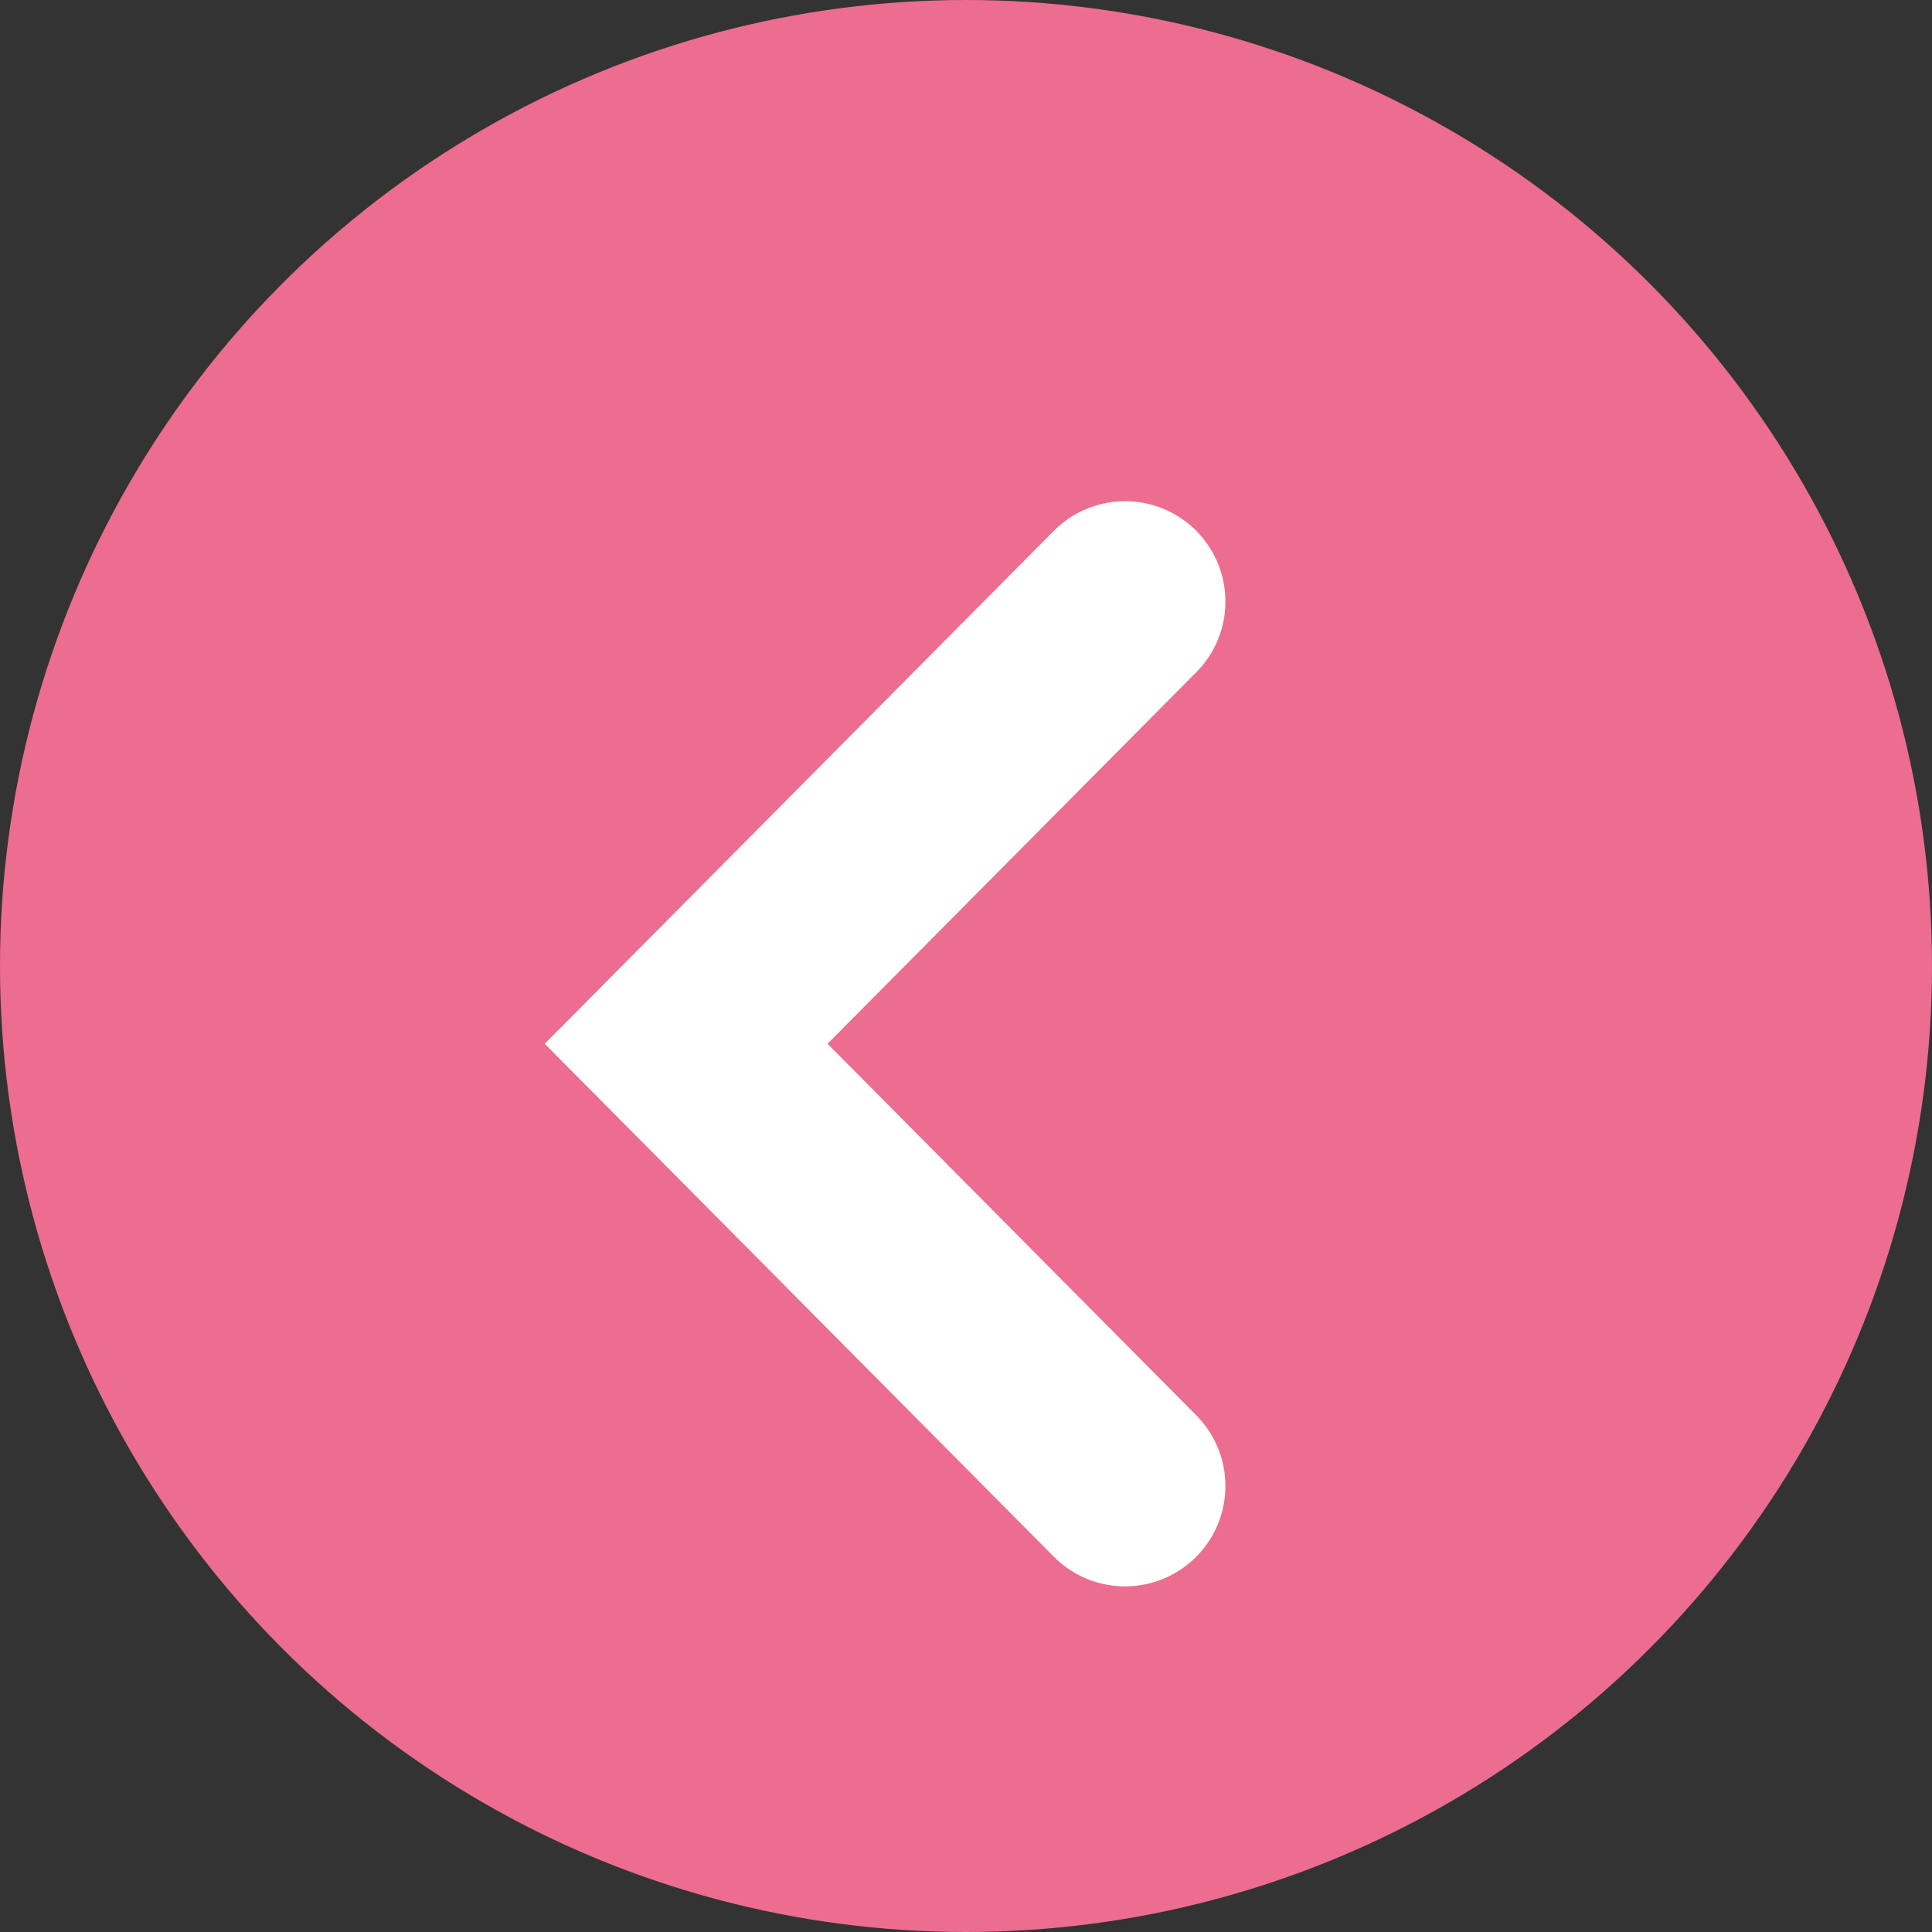 <svg fill="none" height="77" viewBox="0 0 77 77" width="77" xmlns="http://www.w3.org/2000/svg"><rect x="0" y="0" width="77" height="77" fill="#333333" stroke="none"/><circle cx="38.5" cy="38.5" fill="#ec6d8f" r="36" stroke="#ec6d8f" stroke-width="5"/><path d="m44.839 23.975-17.493 17.625 17.493 17.625" stroke="#fff" stroke-linecap="round" stroke-width="8"/></svg>